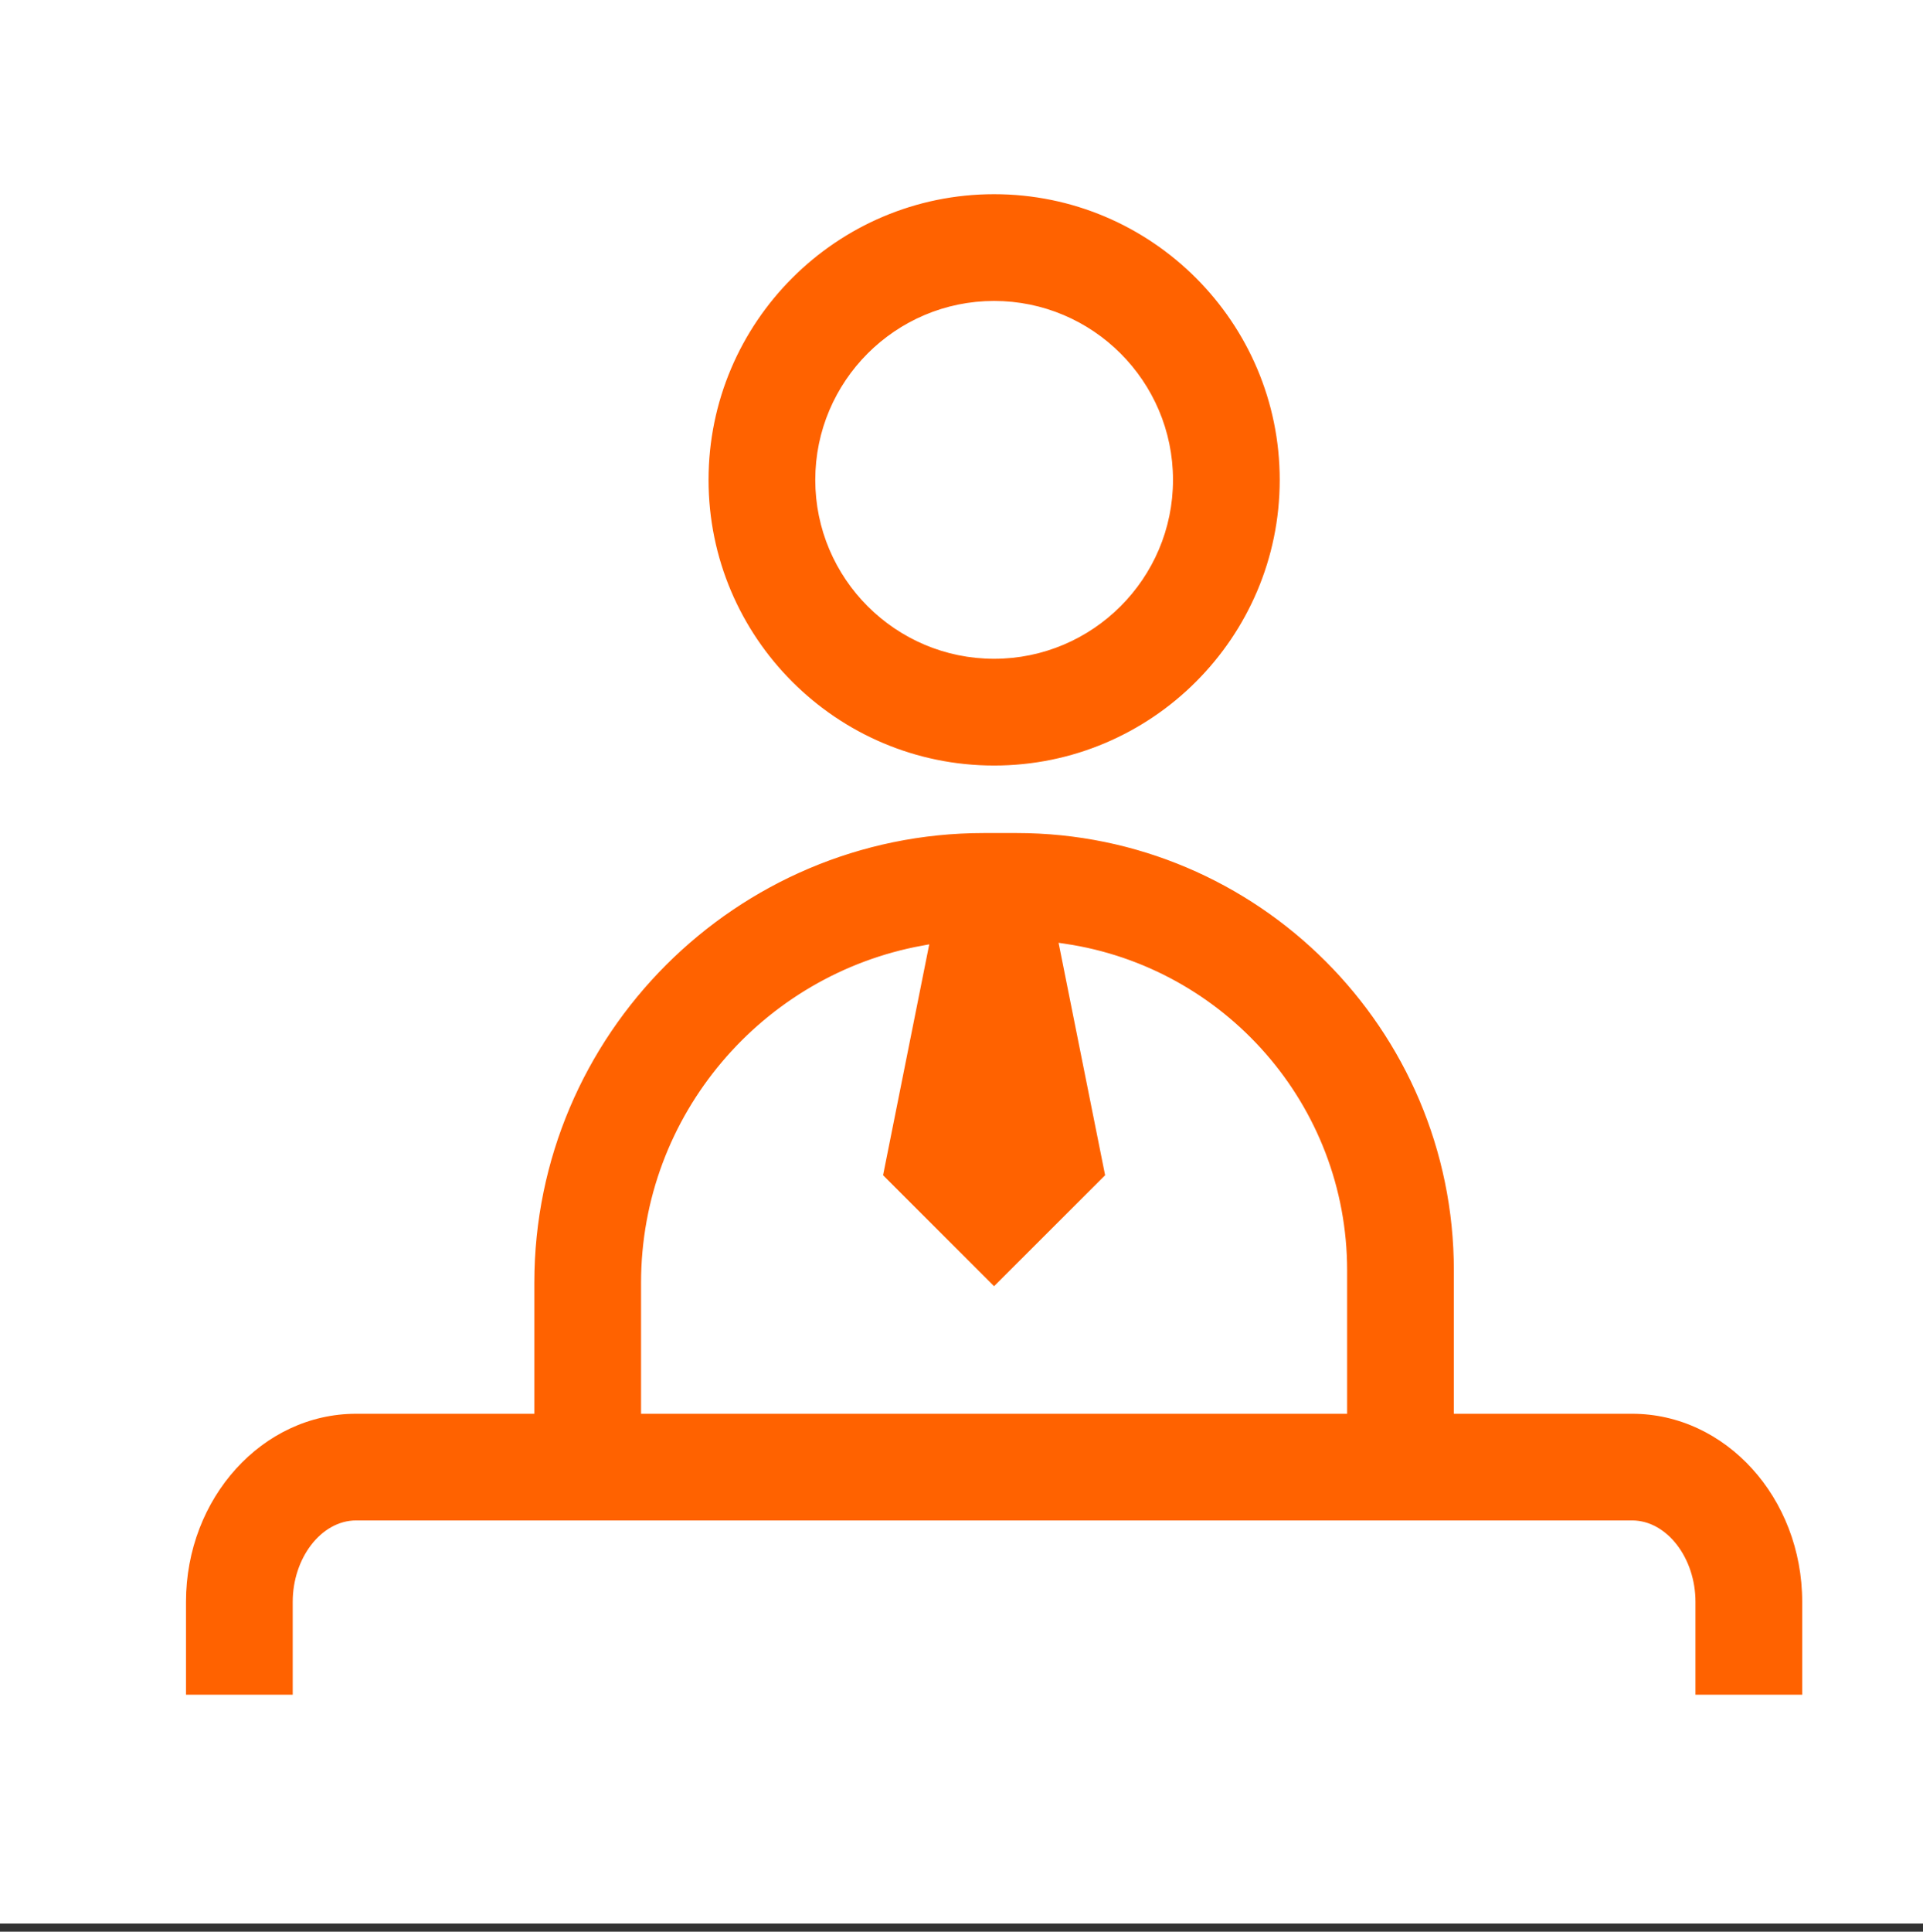 <svg width="236" height="237" xmlns="http://www.w3.org/2000/svg" xmlns:xlink="http://www.w3.org/1999/xlink" xml:space="preserve" overflow="hidden"><rect width="100%" height="100%" fill="#333333" stroke="none"/><defs><clipPath id="clip0"><rect x="2625" y="1633" width="236" height="237"/></clipPath><clipPath id="clip1"><rect x="2633" y="1642" width="229" height="228"/></clipPath><clipPath id="clip2"><rect x="2633" y="1642" width="229" height="228"/></clipPath><clipPath id="clip3"><rect x="2633" y="1642" width="229" height="228"/></clipPath></defs><g clip-path="url(#clip0)" transform="translate(-2625 -1633)"><rect x="2625" y="1633" width="236" height="236" fill="#FFFFFF"/><g clip-path="url(#clip1)"><g clip-path="url(#clip2)"><g clip-path="url(#clip3)"><path d="M2749.75 1734.63C2779.66 1734.63 2804 1758.96 2804 1788.87L2804 1788.87 2804 1805.88 2825.3 1805.88C2837.12 1805.88 2846.75 1816.48 2846.75 1829.53L2846.75 1829.53 2846.75 1841.5 2832.5 1841.5 2832.5 1829.53C2832.5 1824.43 2829.2 1820.12 2825.3 1820.12L2825.3 1820.12 2668.7 1820.12C2664.8 1820.12 2661.5 1824.43 2661.5 1829.53L2661.5 1829.53 2661.5 1841.5 2647.25 1841.5 2647.25 1829.53C2647.25 1816.48 2656.88 1805.88 2668.7 1805.88L2668.7 1805.88 2690 1805.88 2690 1790.38C2690 1759.64 2715.01 1734.63 2745.75 1734.63L2745.75 1734.63ZM2755.64 1749.36 2761.25 1777.38 2747 1791.62 2732.75 1777.38 2738.31 1749.58C2718.97 1753.11 2704.25 1770.04 2704.25 1790.38L2704.25 1790.38 2704.25 1805.88 2789.75 1805.88 2789.75 1788.87C2789.75 1768.83 2774.91 1752.22 2755.64 1749.36L2755.64 1749.36ZM2747 1656.25C2766.64 1656.25 2782.63 1672.23 2782.63 1691.88 2782.63 1711.52 2766.64 1727.5 2747 1727.5 2727.36 1727.5 2711.38 1711.52 2711.38 1691.88 2711.38 1672.23 2727.36 1656.25 2747 1656.25ZM2747 1670.5C2735.22 1670.5 2725.63 1680.09 2725.63 1691.88 2725.63 1703.66 2735.22 1713.25 2747 1713.25 2758.78 1713.25 2768.38 1703.66 2768.38 1691.88 2768.38 1680.09 2758.78 1670.5 2747 1670.5Z" stroke="#FFFFFF" stroke-width="1.152" fill="#FF6200"/></g></g></g></g></svg>